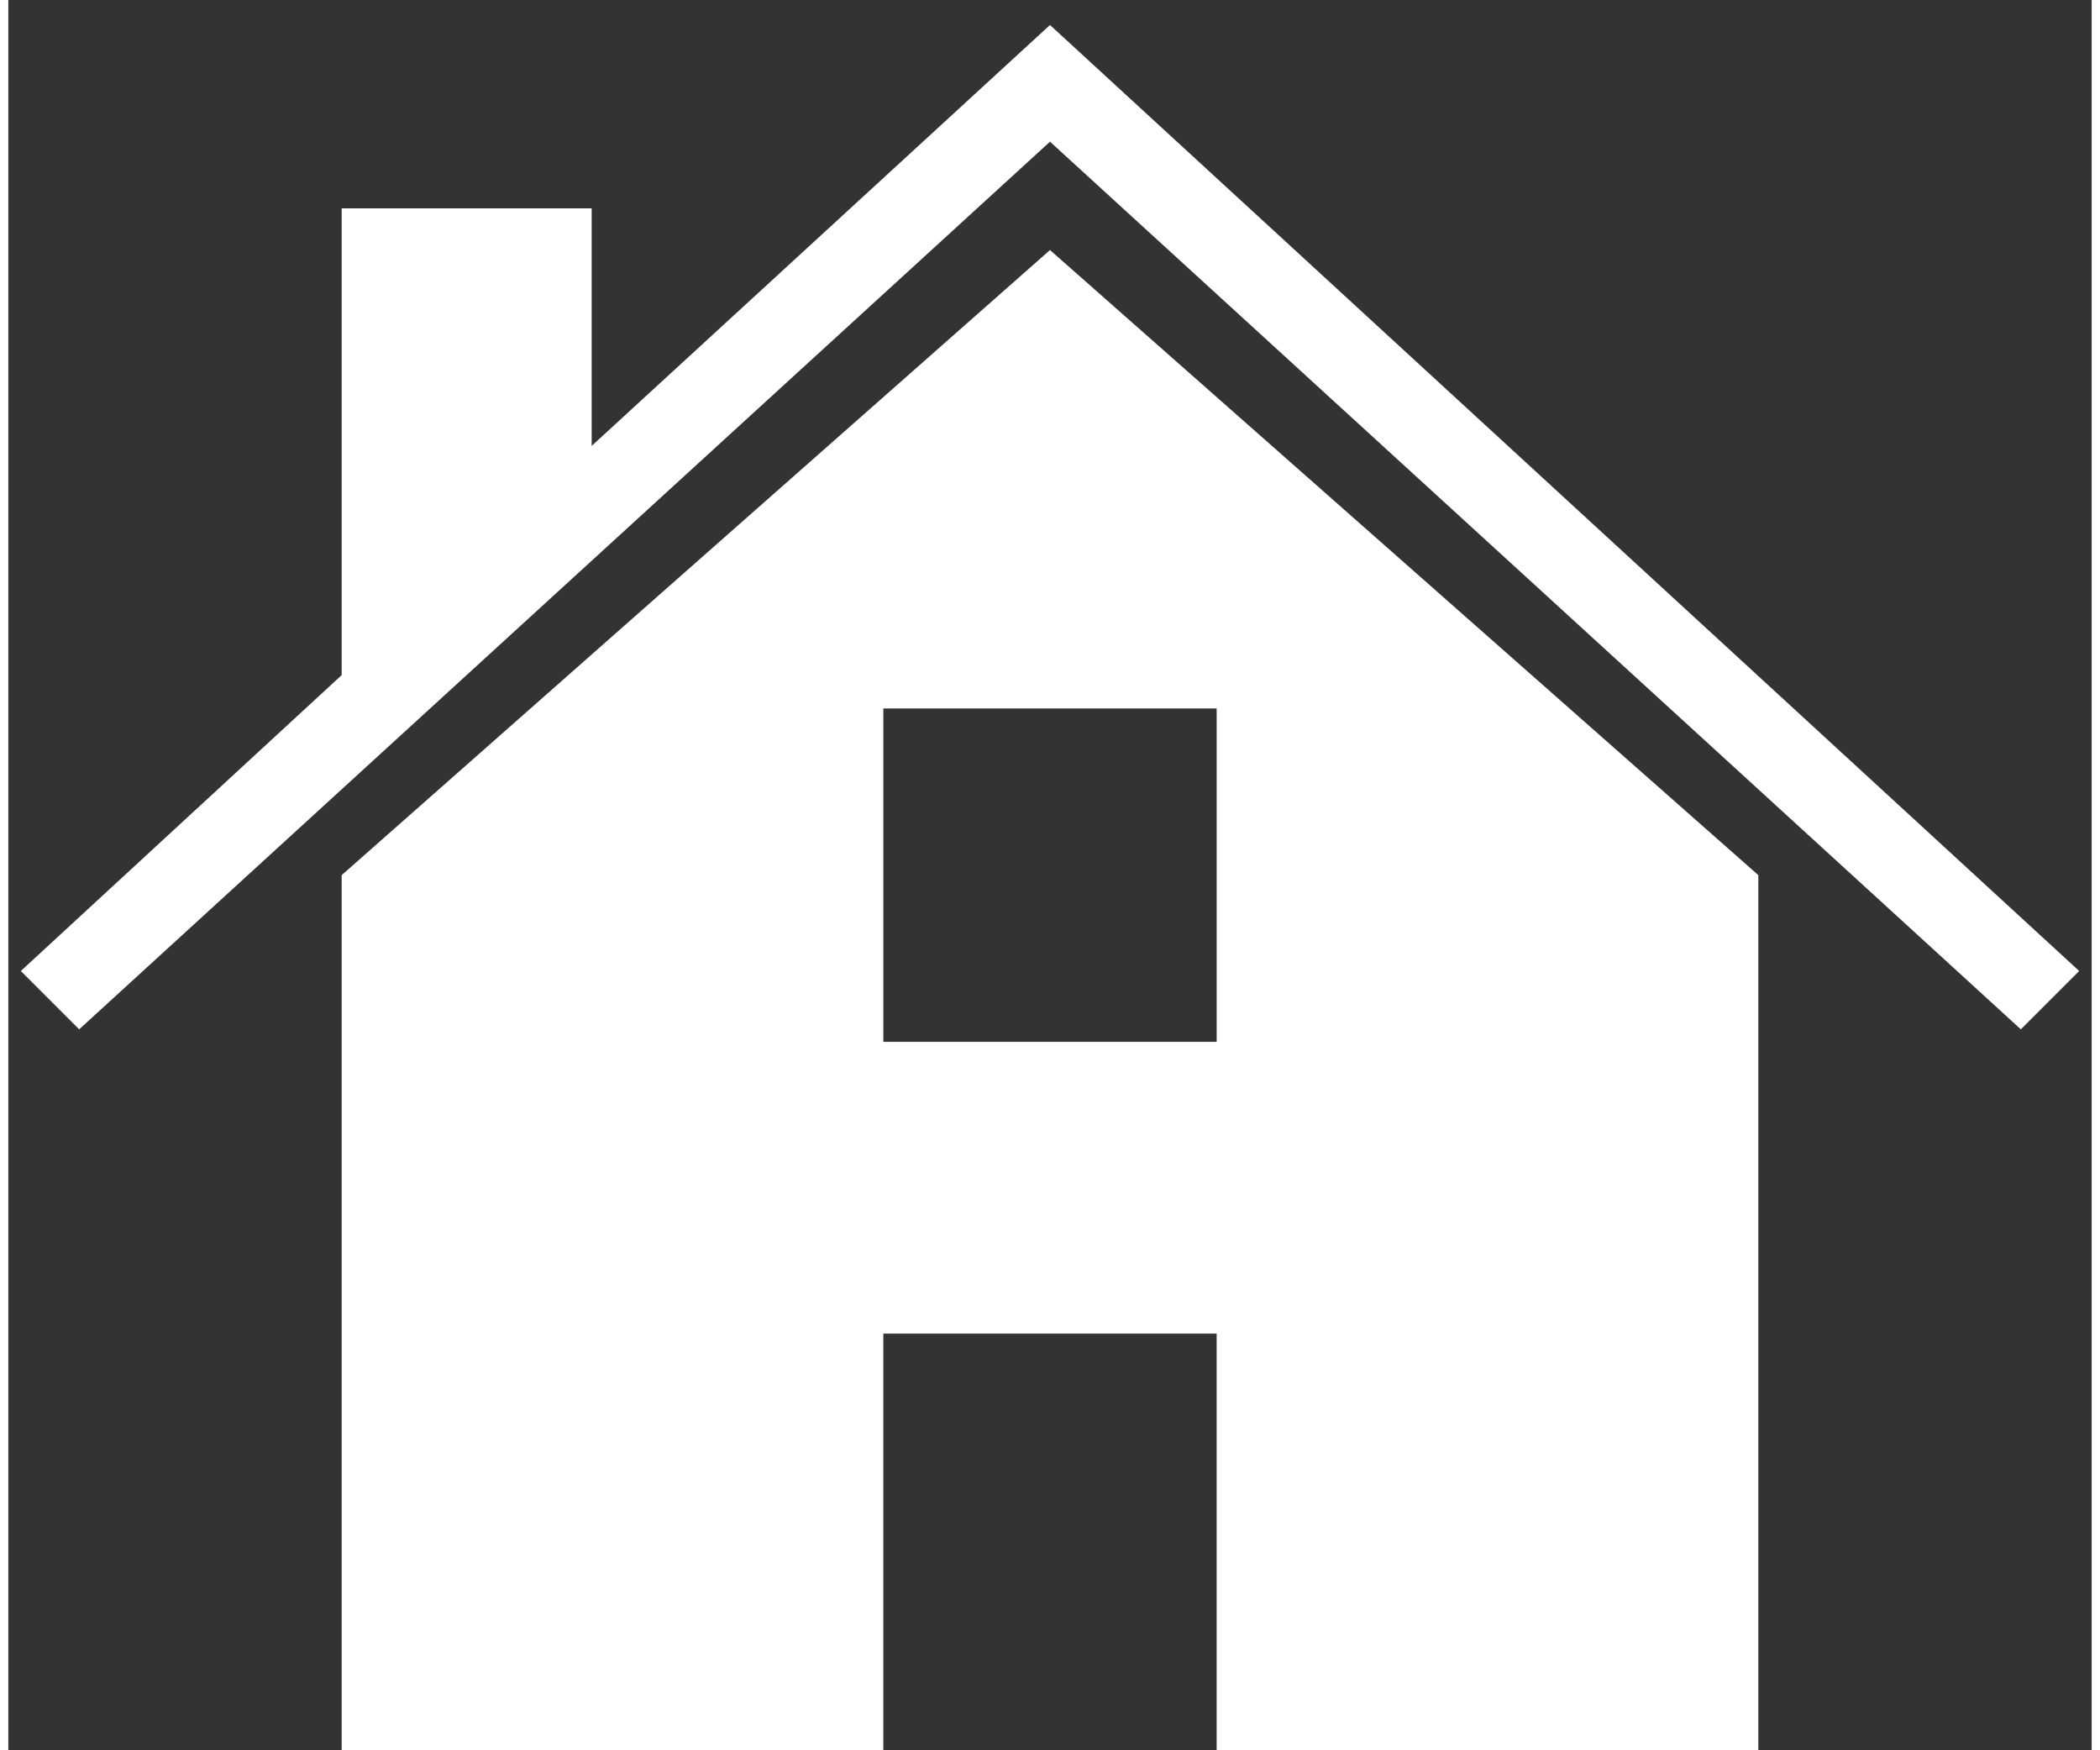<?xml version="1.0" encoding="UTF-8" standalone="no"?>
<!-- Generator: Adobe Illustrator 18.0.0, SVG Export Plug-In . SVG Version: 6.00 Build 0)  -->
<!DOCTYPE svg  PUBLIC '-//W3C//DTD SVG 1.1//EN'  'http://www.w3.org/Graphics/SVG/1.1/DTD/svg11.dtd'>
<svg width="48px" height="40px" version="1.1" id="Layer_1" xmlns="http://www.w3.org/2000/svg" xmlns:xlink="http://www.w3.org/1999/xlink" x="0px" y="0px"
	 viewBox="0 0 50 42" enable-background="new 0 0 50 42" xml:space="preserve">
<rect x="0" y="0" width="50" height="42" fill="#333333" stroke="none"/>
<polygon fill="#ffffff" points="25,0.6 14,10.7 14,5 8,5 8,16.2 0.3,23.3 1.7,24.7 25,3.4 48.3,24.7 49.7,23.3 "/>
<path fill="#ffffff" d="M25,6L8,21v21h13V32h8v10h13V21L25,6z M29,25h-8v-8h8V25z"/>
</svg>
